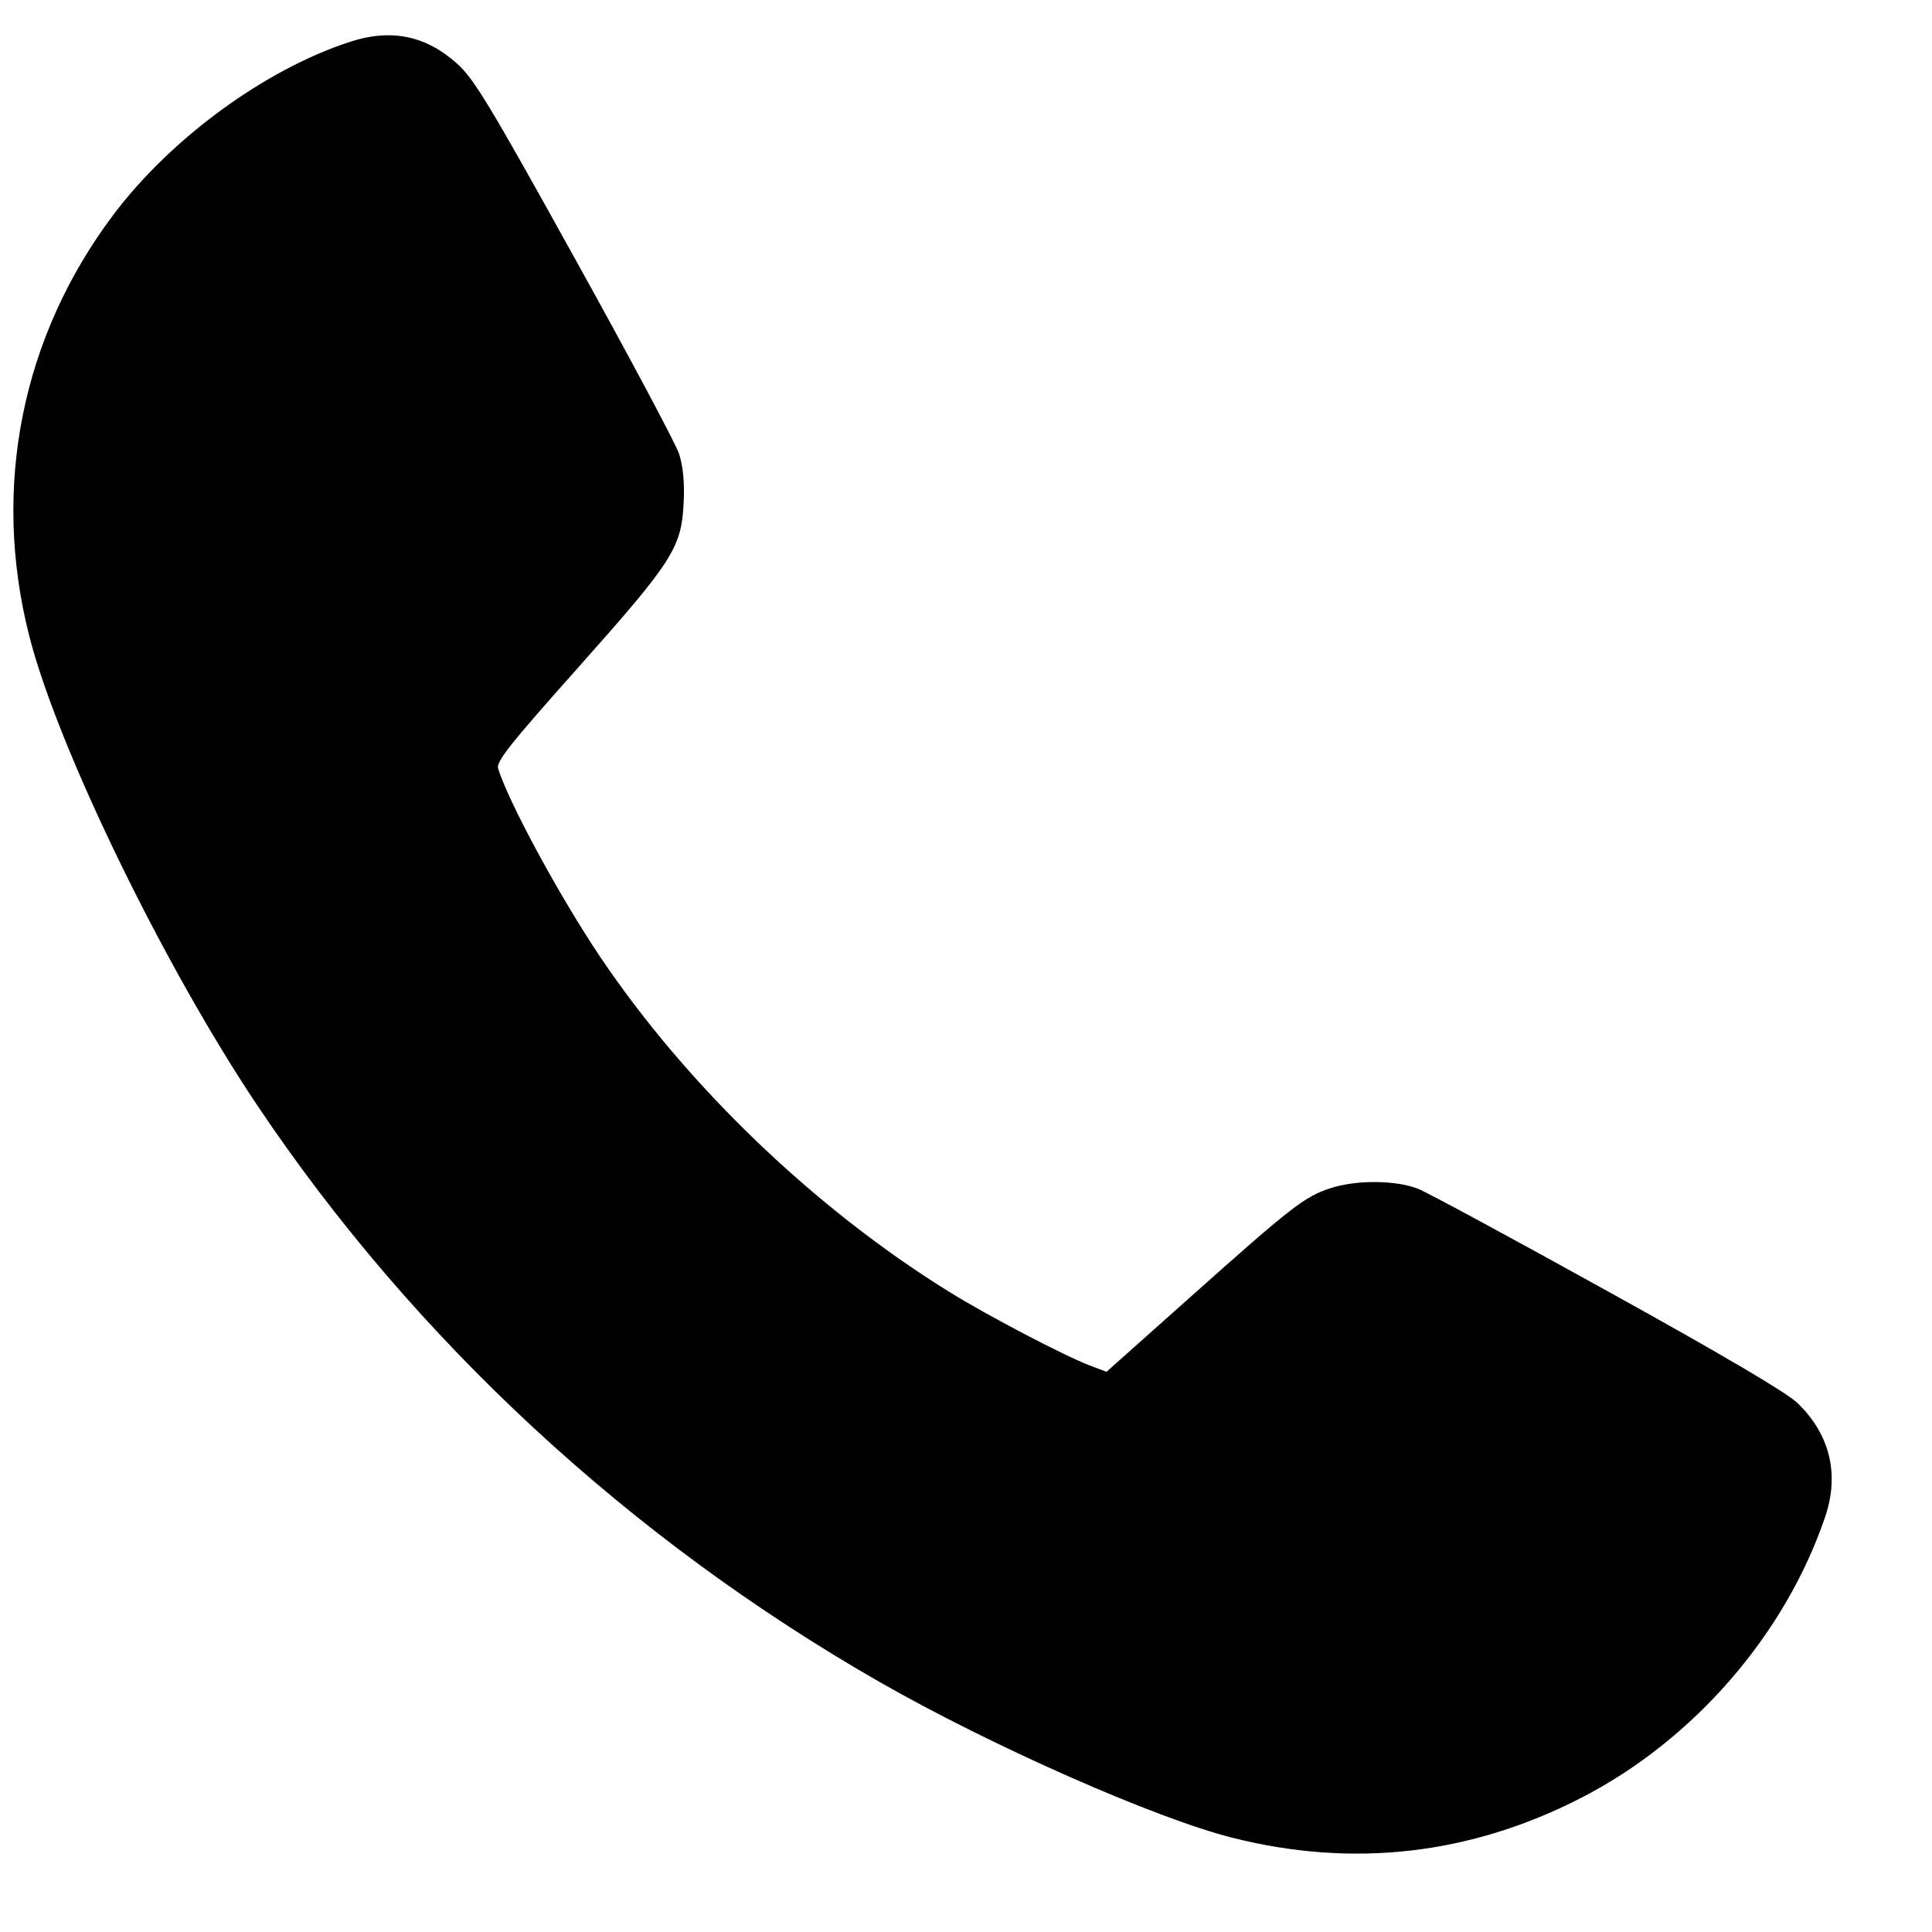 <svg width="17" height="17" viewBox="0 0 17 17" fill="none" xmlns="http://www.w3.org/2000/svg">
<path fill-rule="evenodd" clip-rule="evenodd" d="M3.08 0.368C2.334 0.61 1.506 1.215 0.999 1.888C0.191 2.961 -0.075 4.288 0.257 5.594C0.505 6.573 1.442 8.501 2.267 9.731C3.648 11.789 5.54 13.541 7.743 14.802C8.726 15.364 10.159 15.997 10.841 16.17C11.904 16.439 12.941 16.321 13.918 15.817C14.905 15.309 15.711 14.378 16.061 13.344C16.187 12.97 16.101 12.619 15.816 12.345C15.72 12.253 15.158 11.922 14.15 11.364C13.313 10.9 12.56 10.493 12.477 10.46C12.279 10.383 11.931 10.381 11.704 10.456C11.477 10.531 11.364 10.619 10.473 11.414L9.736 12.071L9.584 12.013C9.36 11.927 8.691 11.577 8.357 11.37C7.173 10.638 6.046 9.557 5.28 8.418C4.926 7.891 4.48 7.069 4.383 6.763C4.364 6.703 4.483 6.552 5.09 5.871C5.925 4.932 5.997 4.82 6.016 4.417C6.024 4.24 6.01 4.101 5.975 3.992C5.945 3.903 5.533 3.129 5.057 2.272C4.305 0.915 4.17 0.693 4.022 0.56C3.747 0.313 3.441 0.25 3.08 0.368Z" fill="#000000"/>
</svg>
